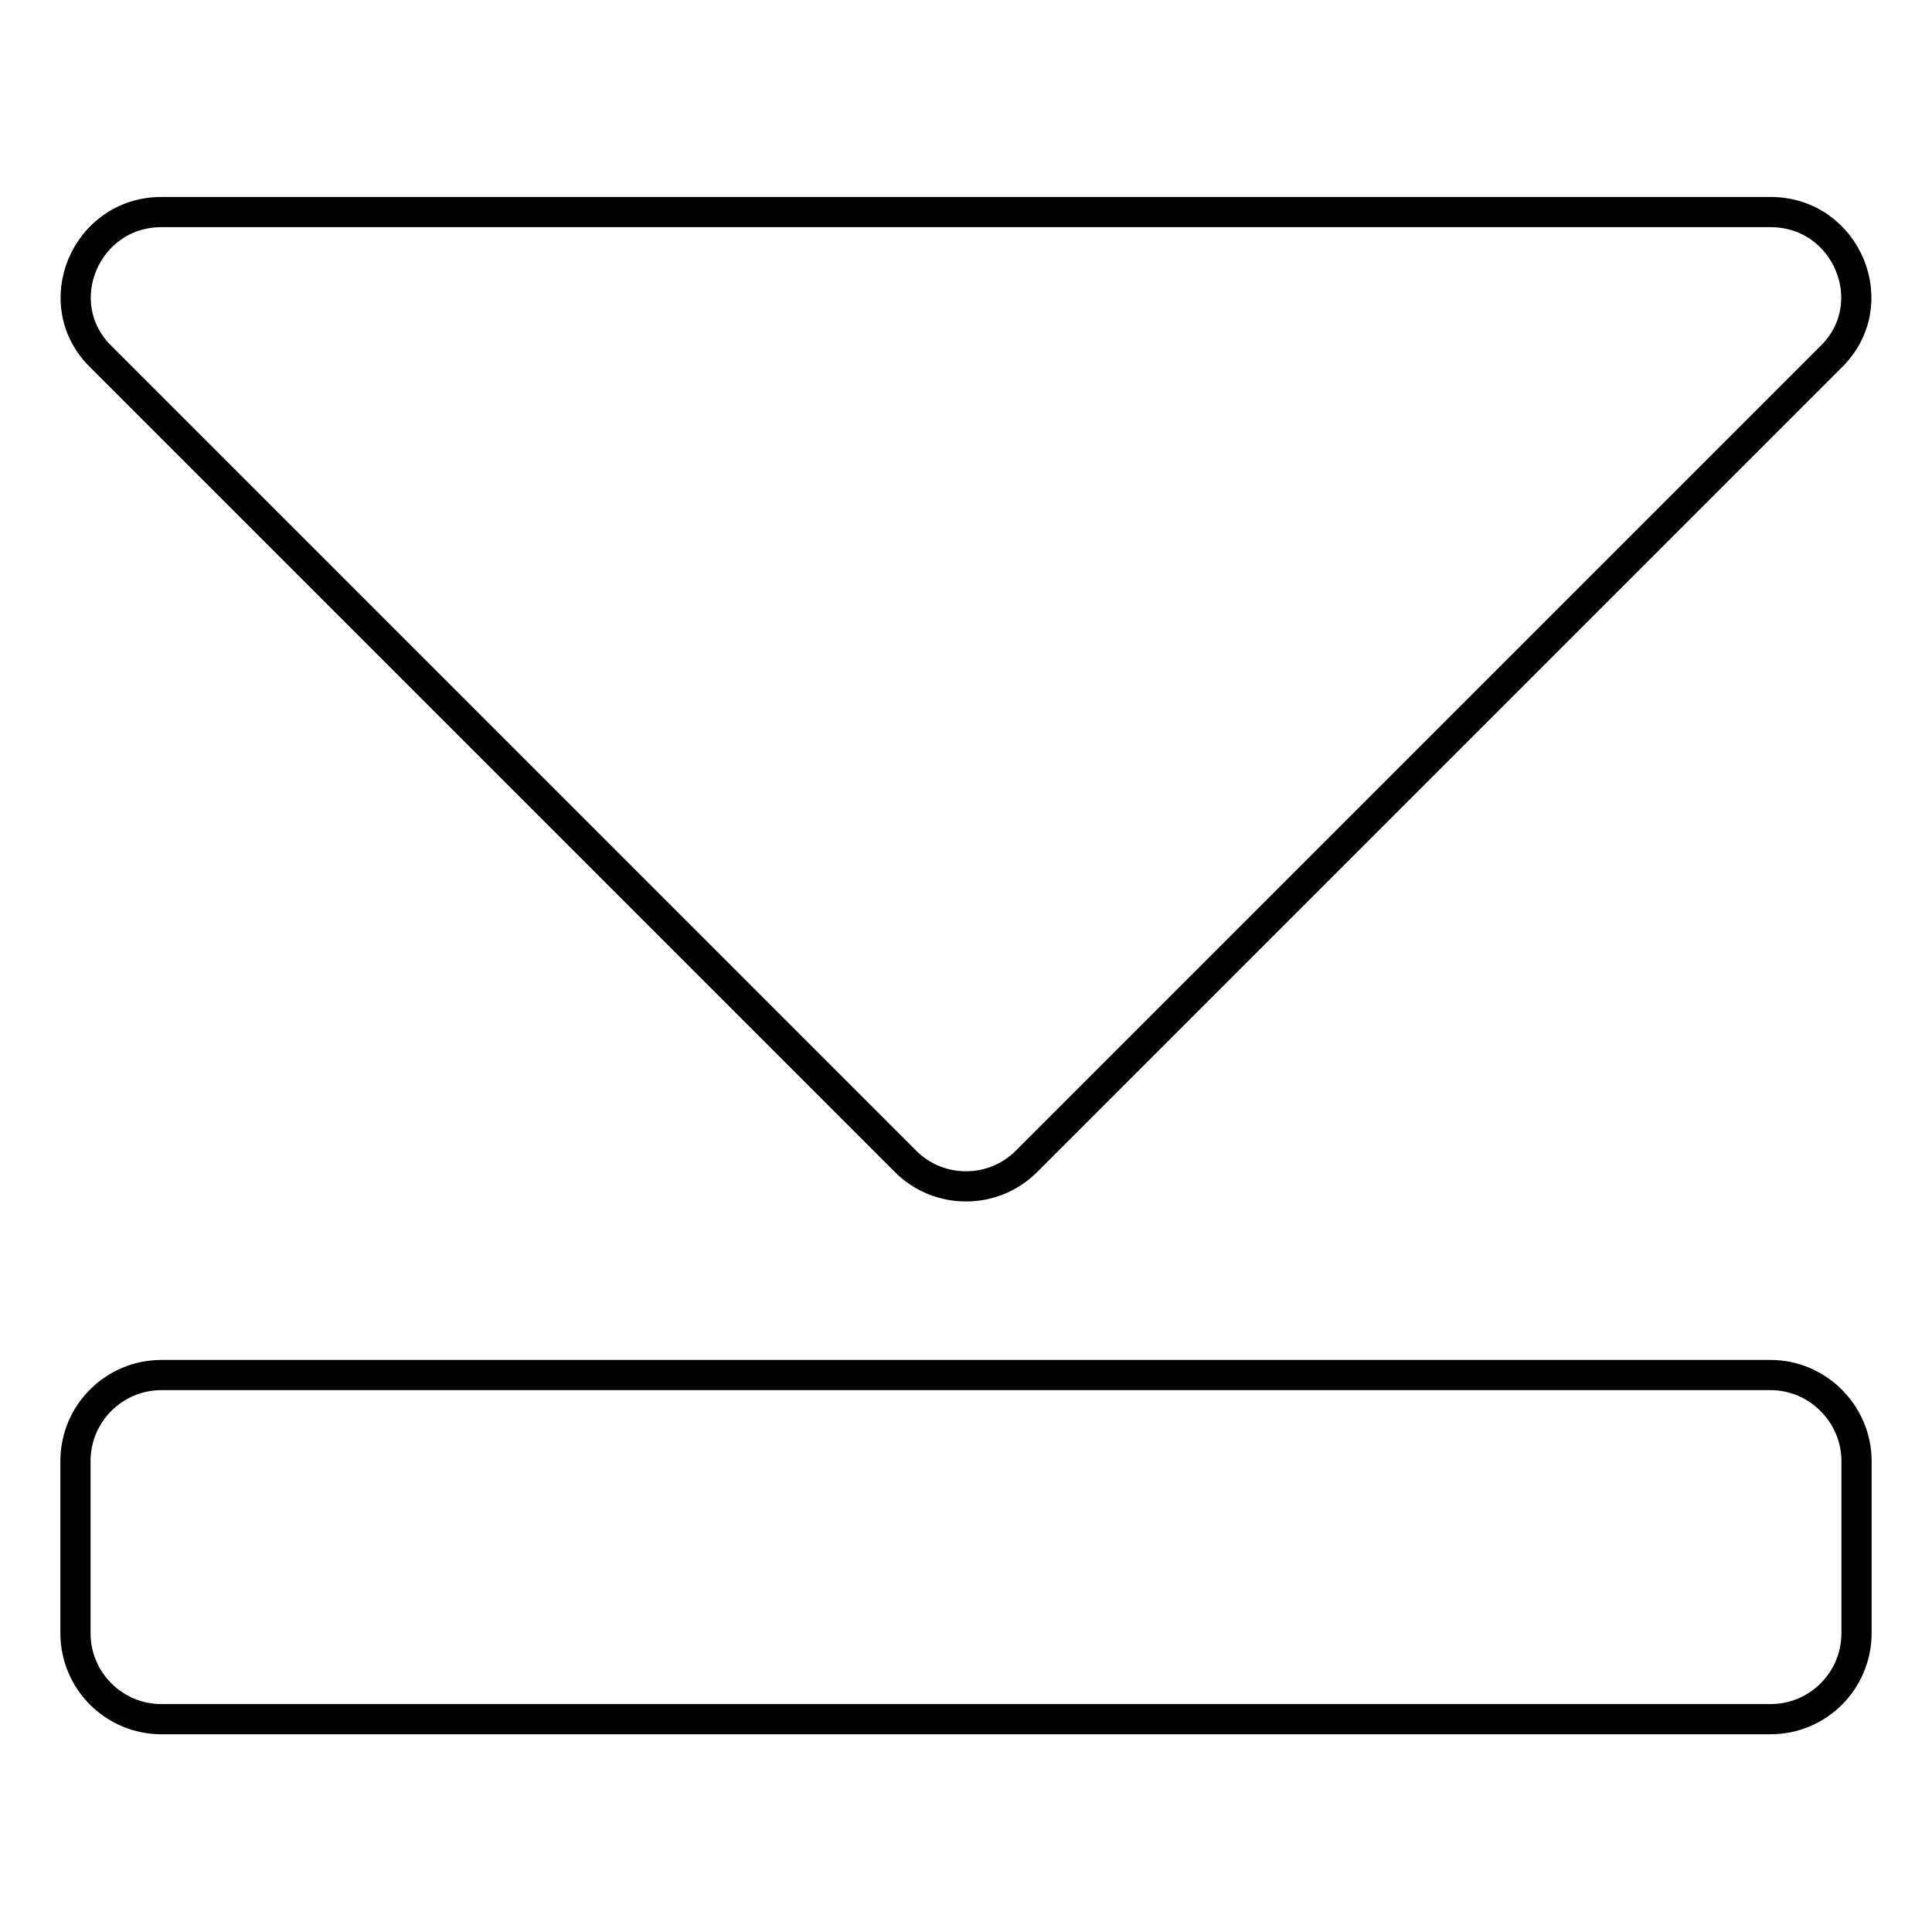 <?xml version="1.0" encoding="utf-8"?>
<!-- Svg Vector Icons : http://www.onlinewebfonts.com/icon -->
<!DOCTYPE svg PUBLIC "-//W3C//DTD SVG 1.1//EN" "http://www.w3.org/Graphics/SVG/1.1/DTD/svg11.dtd">
<svg version="1.1" xmlns="http://www.w3.org/2000/svg" xmlns:xlink="http://www.w3.org/1999/xlink" x="0px" y="0px" viewBox="0 0 256 256" enable-background="new 0 0 256 256" xml:space="preserve">
<g><g><g><path stroke-width="4" fill-opacity="0" stroke="#000000"  d="M234.6,182.2H21.4c-6.3,0-11.4,5.1-11.4,11.4v22.8c0,6.3,5.1,11.4,11.4,11.4h213.2c6.3,0,11.4-5.1,11.4-11.4v-22.8C246,187.4,240.9,182.2,234.6,182.2z"/><path stroke-width="4" fill-opacity="0" stroke="#000000"  d="M13.4,47.3L120,153.9c4.4,4.4,11.6,4.4,16,0L242.6,47.3c7.2-7,2.1-19.2-8-19.2H21.4C11.3,28.1,6.2,40.3,13.4,47.3z"/></g><g></g><g></g><g></g><g></g><g></g><g></g><g></g><g></g><g></g><g></g><g></g><g></g><g></g><g></g><g></g></g></g>
</svg>